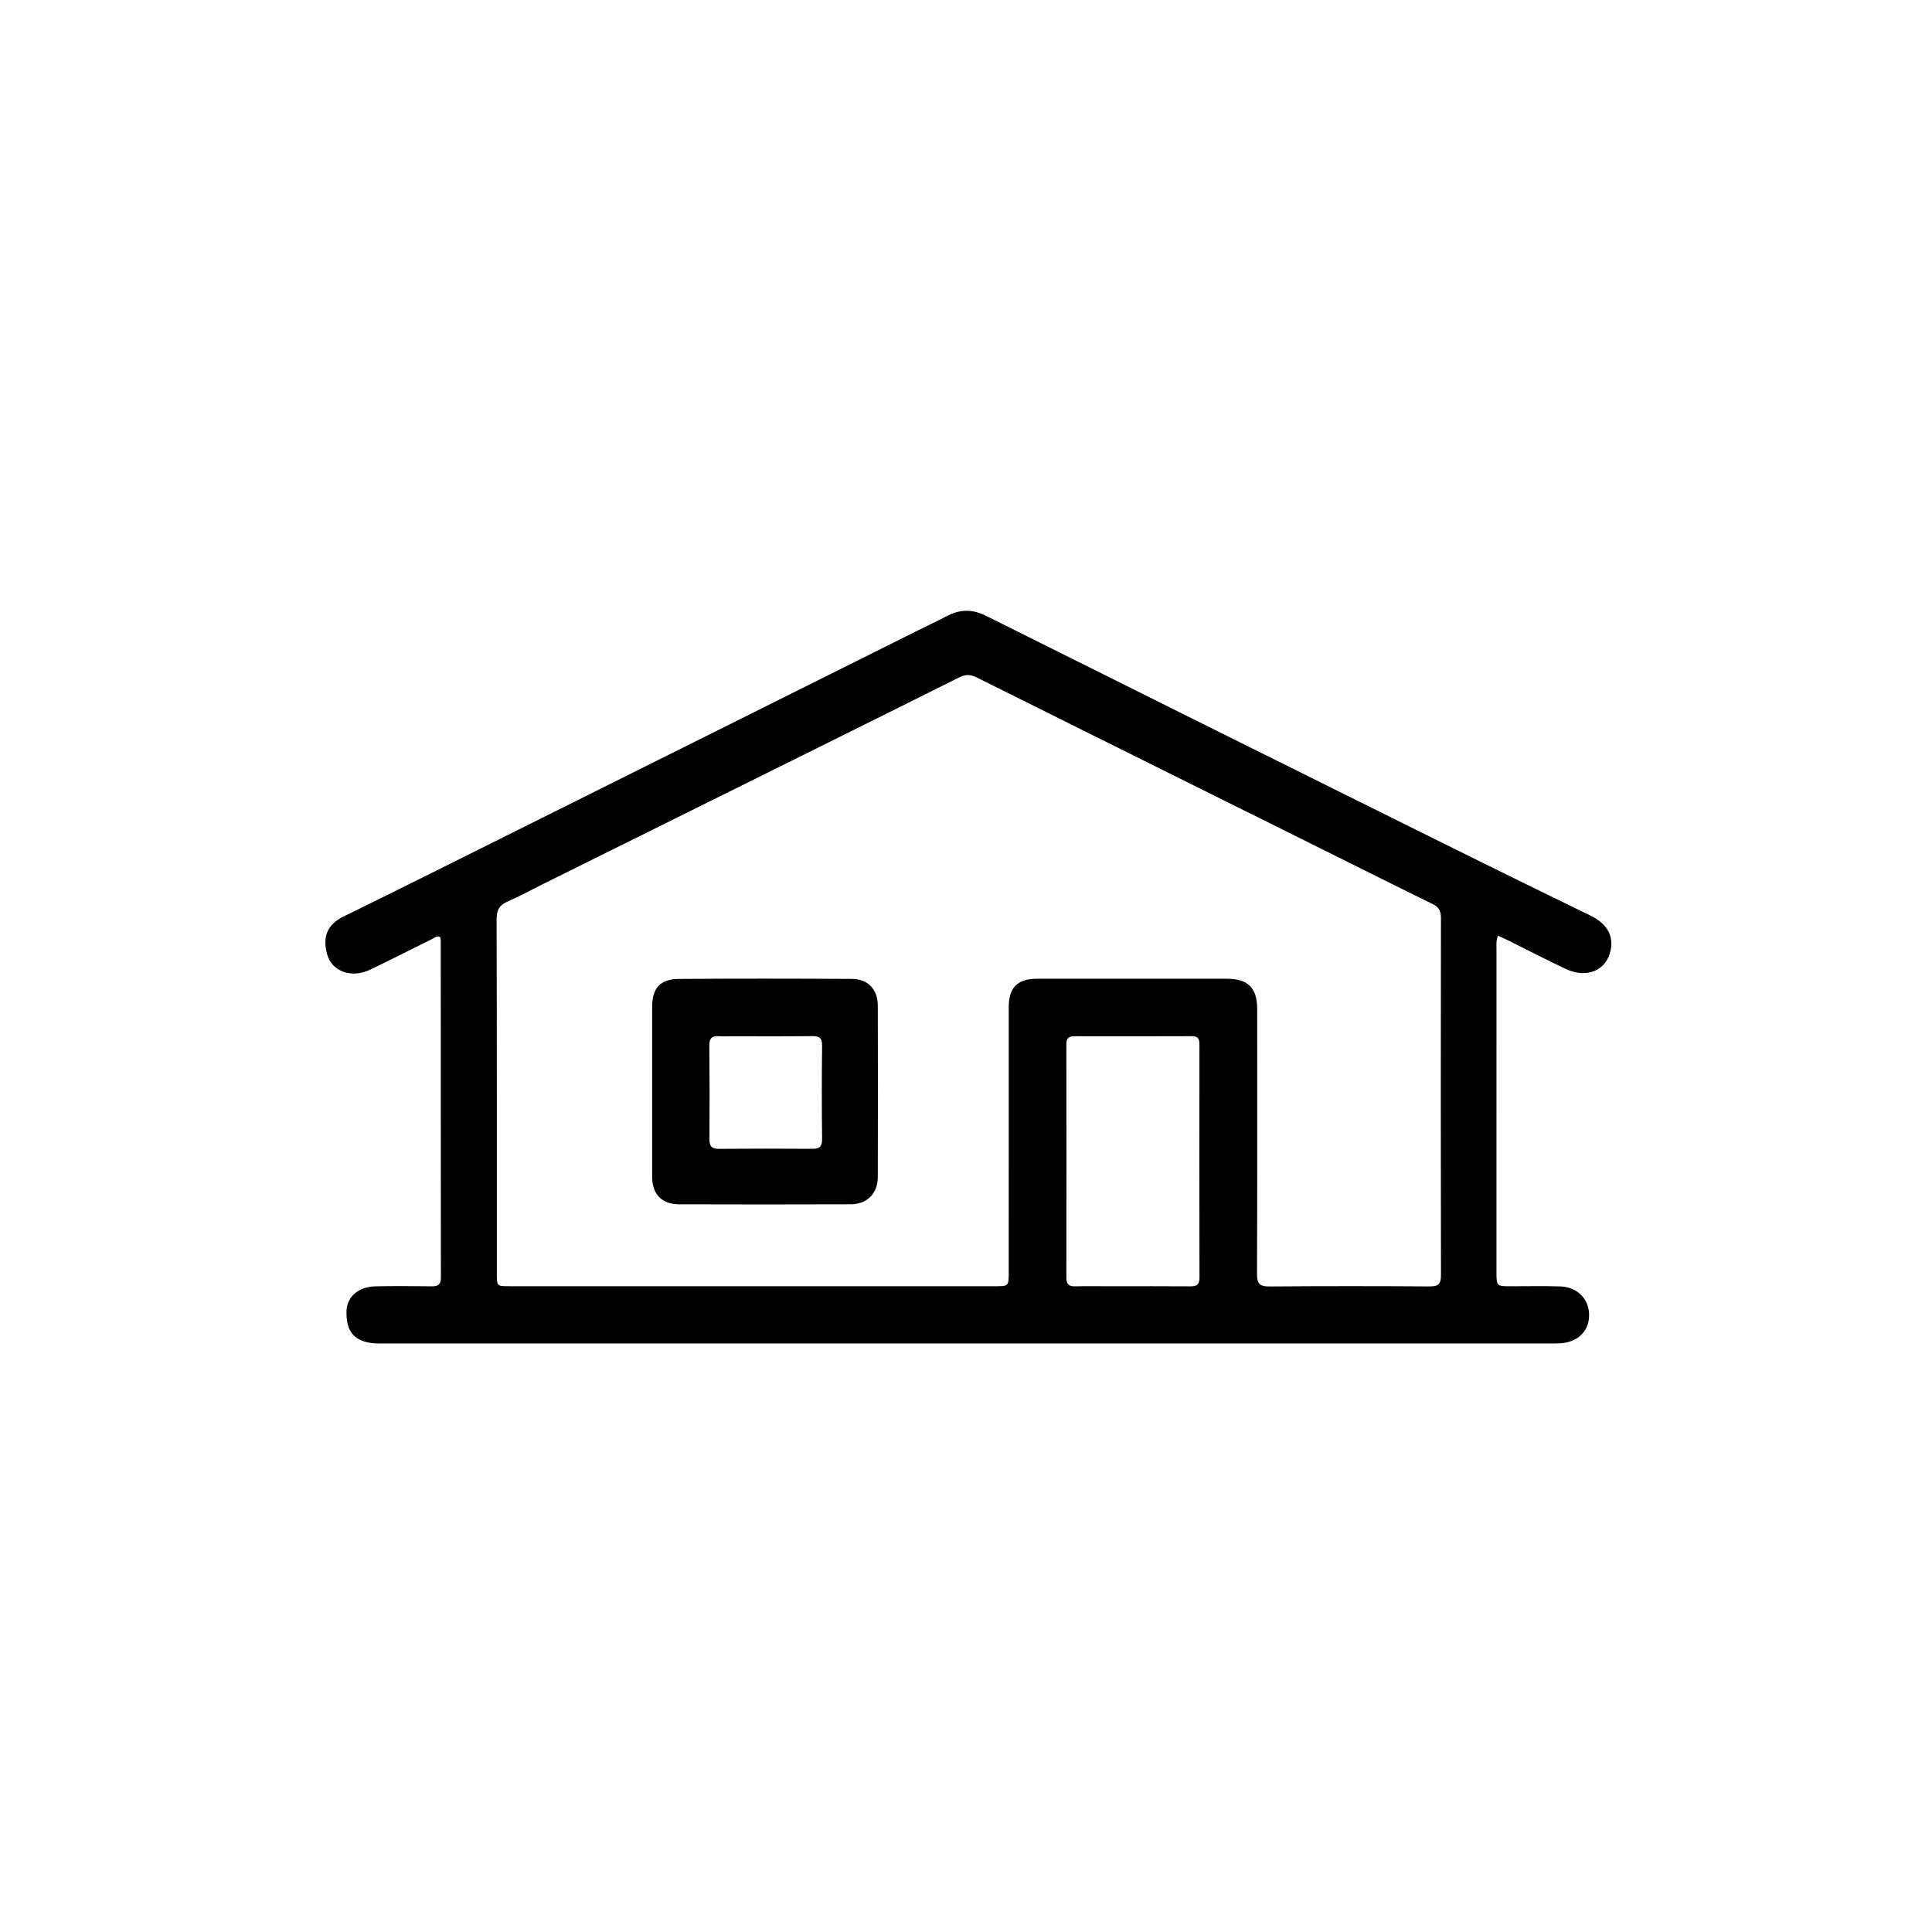 <svg version="1.1" id="Layer_1" xmlns="http://www.w3.org/2000/svg" xmlns:xlink="http://www.w3.org/1999/xlink" x="0px" y="0px"
	 width="100%" viewBox="0 0 1024 1024" enable-background="new 0 0 1024 1024" xml:space="preserve">
<path fill="#000000" opacity="1" stroke="none" 
	d="
M692,712.074 
	C529.168,712.077 366.836,712.079 204.504,712.077 
	C202.338,712.077 200.157,712.165 198.009,711.955 
	C187.716,710.947 183.372,705.748 183.653,694.916 
	C183.848,687.383 189.934,681.966 198.958,681.782 
	C208.954,681.578 218.958,681.651 228.957,681.776 
	C232.355,681.819 233.695,680.613 233.691,677.122 
	C233.619,617.456 233.63,557.79 233.61,498.124 
	C233.61,497.643 233.432,497.162 233.342,496.701 
	C231.611,495.669 230.448,497.006 229.199,497.622 
	C218.142,503.07 207.17,508.695 196.049,514.01 
	C186.482,518.583 175.964,515.015 173.43,505.946 
	C171.094,497.58 172.551,490.427 182.151,485.731 
	C214.763,469.777 247.213,453.492 279.705,437.295 
	C348.286,403.107 416.853,368.893 485.428,334.693 
	C490.94,331.944 496.511,329.309 501.978,326.471 
	C508.816,322.921 515.388,322.789 522.457,326.32 
	C591.446,360.773 660.489,395.119 729.558,429.413 
	C767.303,448.154 805.045,466.905 842.973,485.271 
	C852.597,489.931 854.978,496.64 853.734,503.309 
	C851.67,514.373 841.063,518.851 829.859,513.556 
	C819.62,508.717 809.561,503.495 799.415,498.456 
	C797.663,497.585 795.876,496.785 793.984,495.895 
	C792.908,498.498 793.17,500.836 793.169,503.113 
	C793.147,560.113 793.149,617.112 793.163,674.112 
	C793.164,681.734 793.203,681.736 800.826,681.744 
	C809.493,681.754 818.165,681.558 826.824,681.821 
	C836.157,682.104 842.42,688.624 842.261,697.364 
	C842.107,705.845 835.878,711.649 826.498,712.007 
	C824.334,712.09 822.165,712.062 819.999,712.062 
	C777.499,712.068 735,712.071 692,712.074 
M287.964,468.489 
	C281.709,471.612 275.57,475.002 269.16,477.766 
	C264.718,479.682 263.194,482.314 263.208,487.233 
	C263.389,549.884 263.333,612.535 263.338,675.187 
	C263.339,681.693 263.345,681.723 269.973,681.724 
	C355.785,681.734 441.597,681.738 527.41,681.736 
	C534.574,681.736 534.644,681.654 534.645,674.448 
	C534.651,627.626 534.646,580.804 534.652,533.982 
	C534.654,523.412 539.195,518.765 549.737,518.754 
	C583.229,518.718 616.72,518.718 650.212,518.756 
	C661.545,518.768 666.335,523.617 666.338,534.915 
	C666.351,581.737 666.421,628.559 666.247,675.38 
	C666.228,680.503 667.842,681.885 672.825,681.847 
	C701.15,681.634 729.478,681.643 757.803,681.824 
	C762.404,681.853 763.755,680.488 763.745,675.877 
	C763.611,612.726 763.628,549.574 763.731,486.423 
	C763.737,482.755 762.583,480.748 759.256,479.119 
	C738.014,468.722 716.878,458.111 695.698,447.586 
	C636.347,418.093 576.98,388.63 517.667,359.059 
	C514.341,357.4 511.649,357.392 508.325,359.059 
	C480.787,372.875 453.171,386.534 425.577,400.236 
	C379.937,422.897 334.296,445.556 287.964,468.489 
M589.5,681.751 
	C603.318,681.746 617.136,681.677 630.952,681.784 
	C634.257,681.81 635.754,680.884 635.746,677.275 
	C635.661,635.989 635.674,594.703 635.727,553.417 
	C635.73,550.492 634.769,549.186 631.706,549.197 
	C610.897,549.271 590.087,549.278 569.278,549.229 
	C566.256,549.222 565.195,550.495 565.199,553.435 
	C565.255,594.721 565.278,636.007 565.204,677.293 
	C565.197,680.908 566.73,681.862 570.022,681.779 
	C576.178,681.625 582.34,681.744 589.5,681.751 
z"/>
<path fill="#000000" opacity="1" stroke="none" 
	d="
M345.65,616.977 
	C345.65,588.844 345.644,561.207 345.653,533.569 
	C345.656,523.795 349.89,518.927 359.764,518.854 
	C390.396,518.63 421.032,518.665 451.665,518.845 
	C460.051,518.894 465.226,524.461 465.252,532.933 
	C465.345,563.234 465.35,593.535 465.251,623.836 
	C465.222,632.625 459.582,638.272 450.813,638.302 
	C420.512,638.403 390.21,638.415 359.91,638.308 
	C350.793,638.276 345.728,632.942 345.655,623.965 
	C345.637,621.801 345.651,619.637 345.65,616.977 
M387.531,549.241 
	C385.366,549.236 383.191,549.361 381.037,549.199 
	C377.468,548.931 375.935,550.253 375.969,554.027 
	C376.115,570.683 376.131,587.342 376.028,603.999 
	C376.005,607.707 377.423,608.939 381.048,608.911 
	C397.538,608.786 414.03,608.776 430.52,608.9 
	C434.343,608.929 435.777,607.734 435.73,603.715 
	C435.534,587.226 435.533,570.733 435.728,554.244 
	C435.776,550.191 434.337,549.116 430.497,549.165 
	C416.507,549.344 402.513,549.24 387.531,549.241 
z"/>
</svg>
